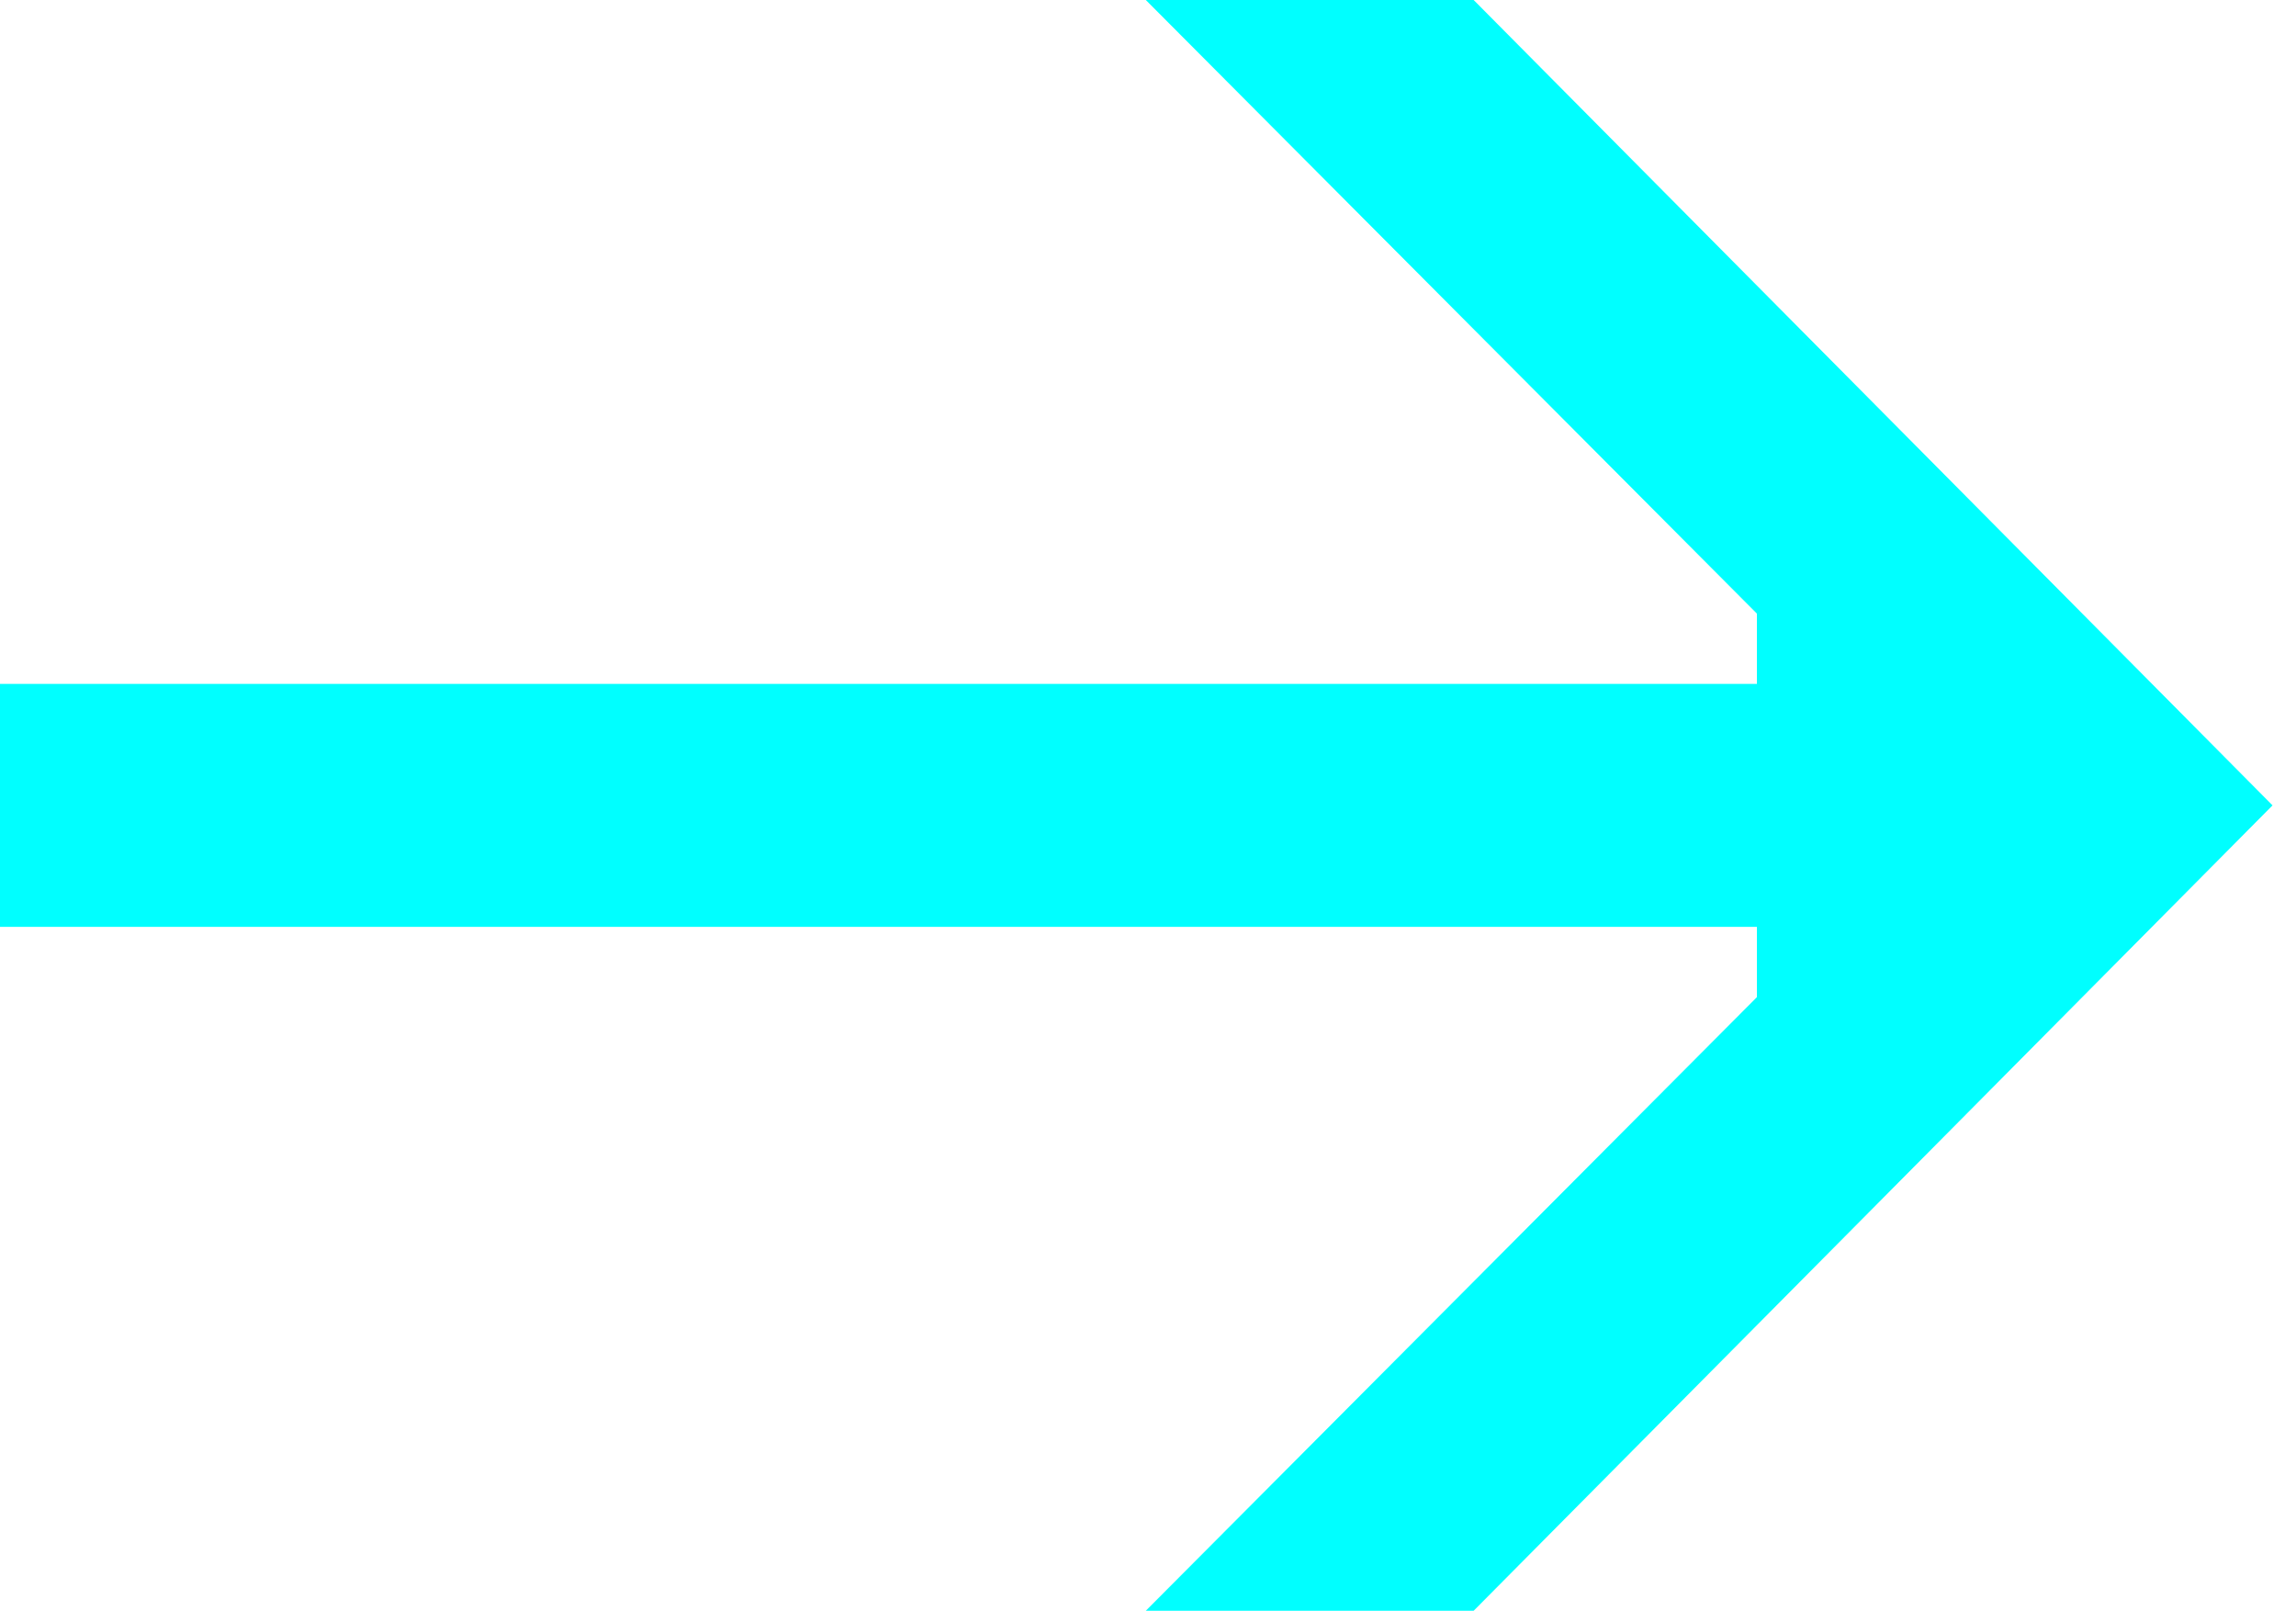 <?xml version="1.0" encoding="UTF-8"?> <svg xmlns="http://www.w3.org/2000/svg" width="67" height="47" viewBox="0 0 67 47" fill="none"> <path d="M0 19.956V27.044H51.269V29.095L33.436 47H43.003L66.315 23.5L43.003 0H33.436L51.269 17.905V19.956H0Z" fill="#00FFFF"></path> </svg> 